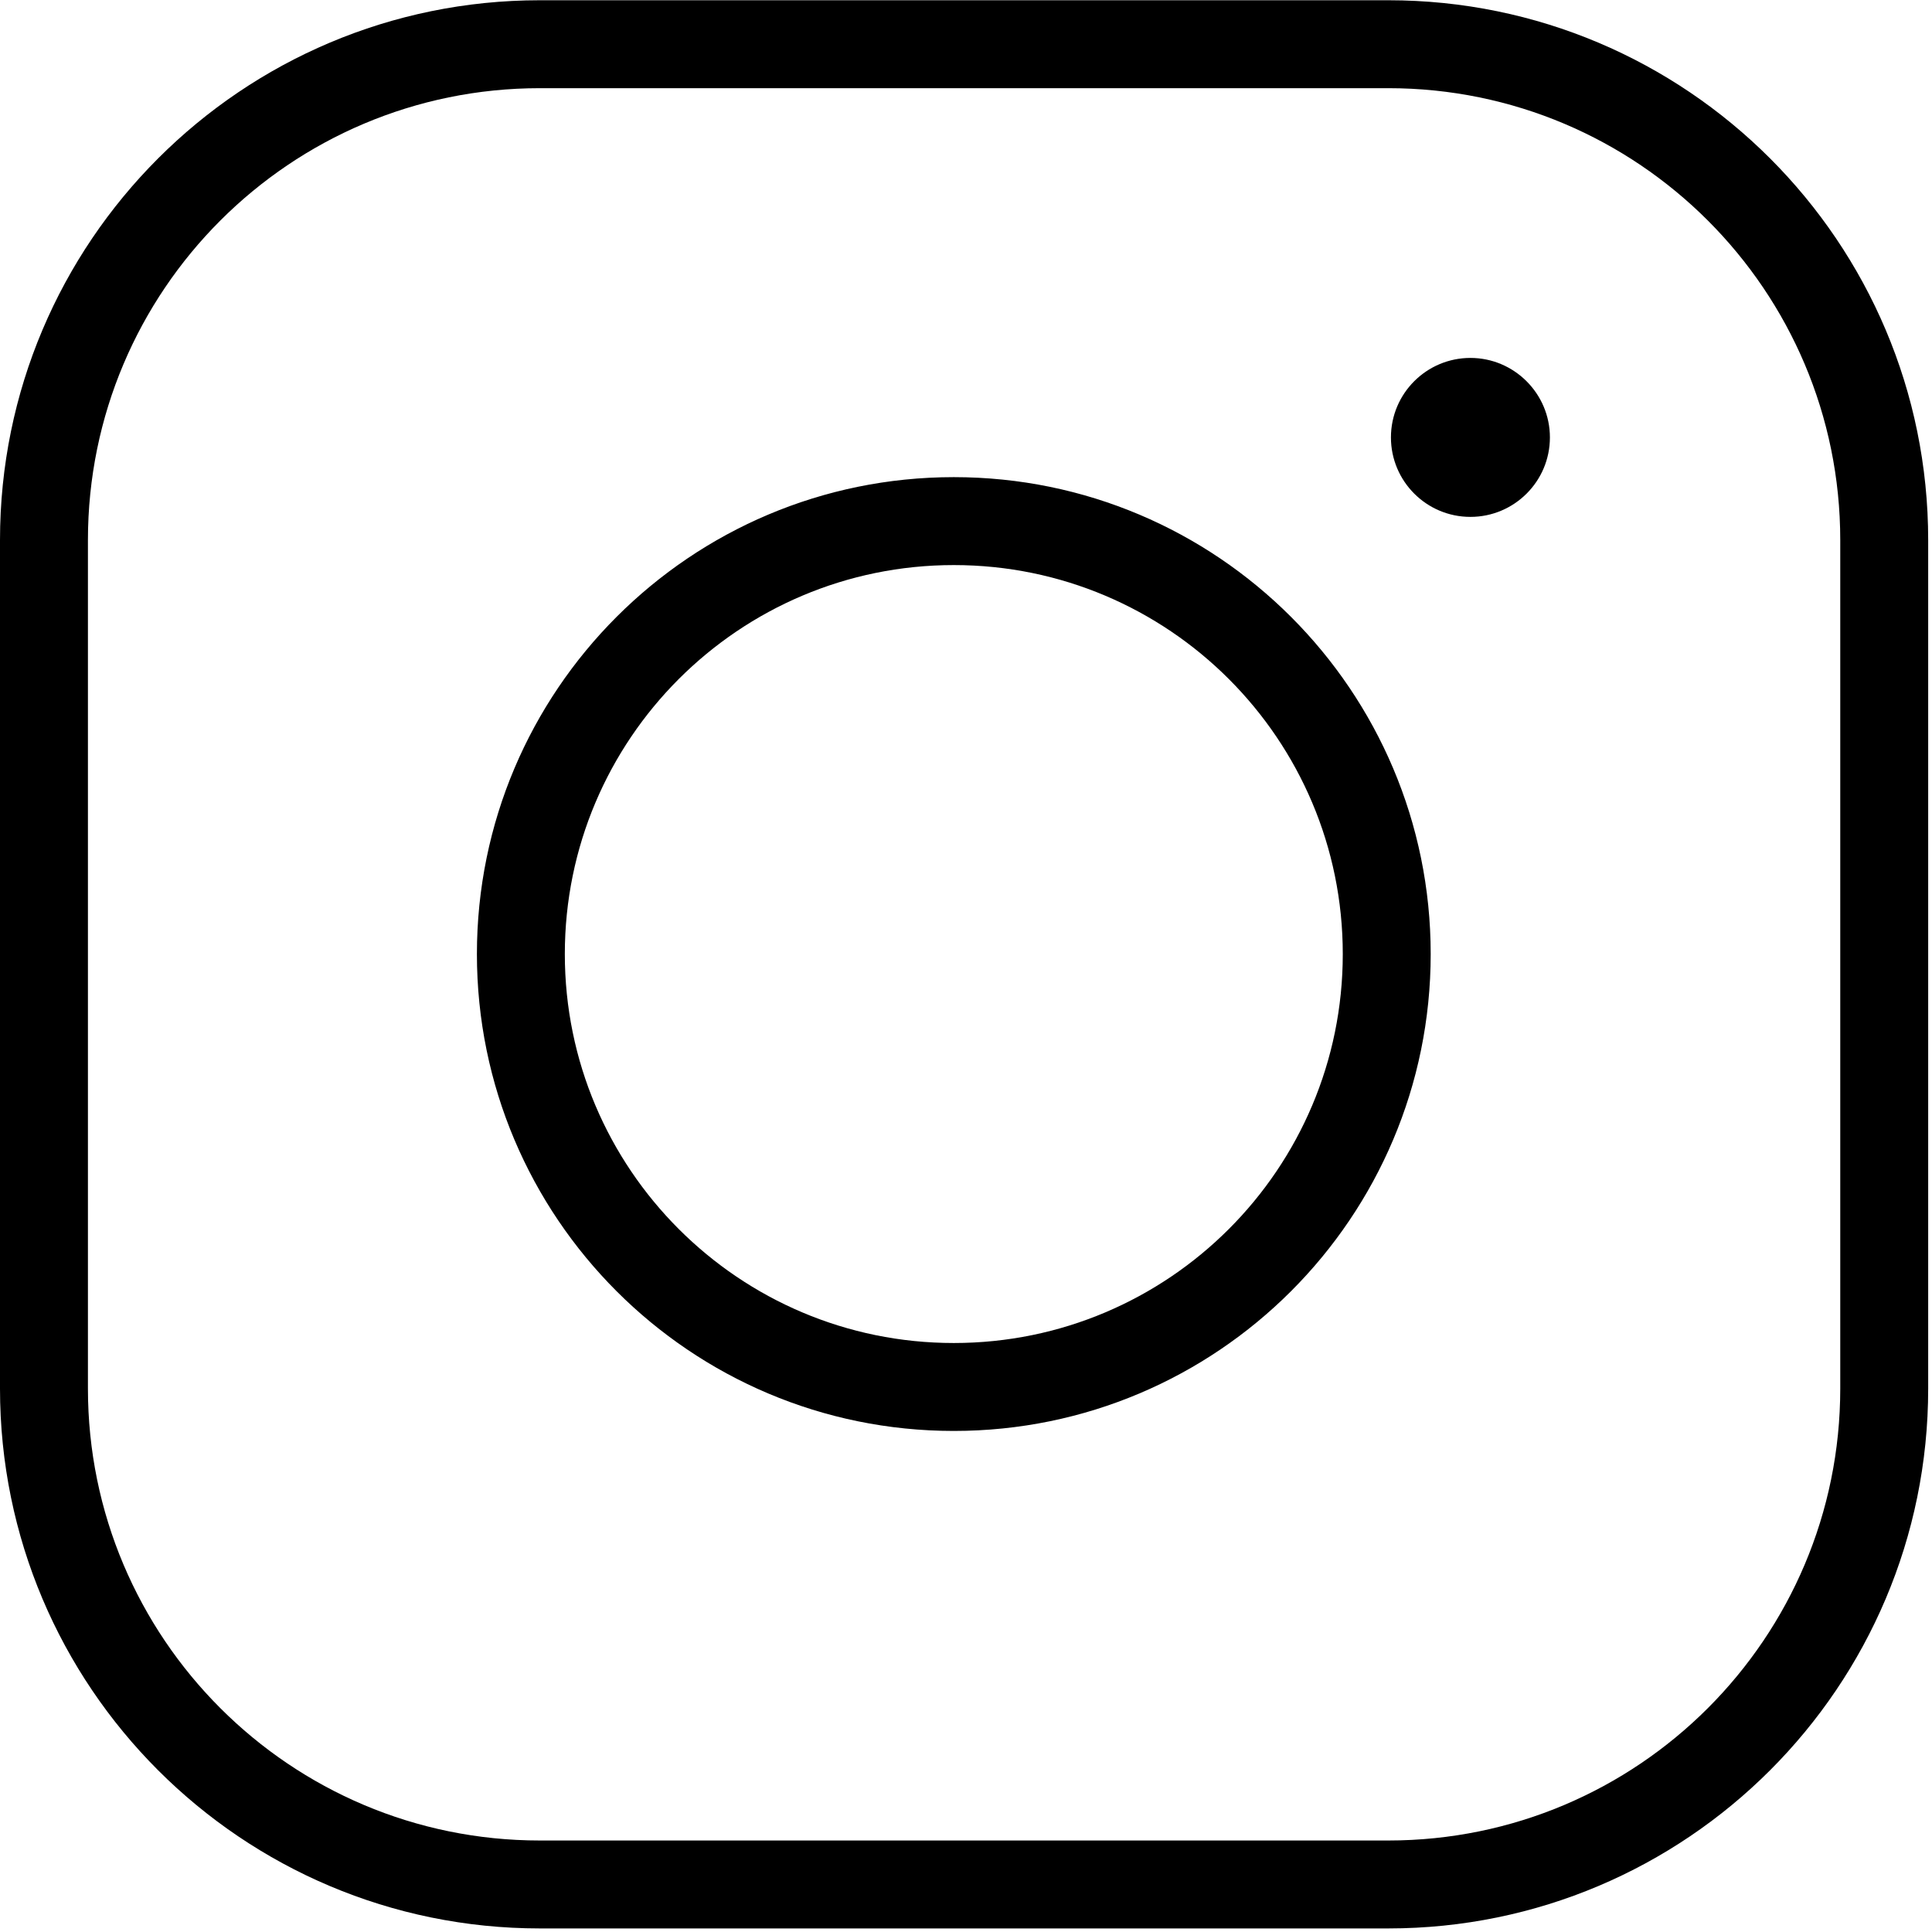 <svg xmlns="http://www.w3.org/2000/svg" width="156" height="156" viewBox="0 0 156 156" fill="none"><path fill-rule="evenodd" clip-rule="evenodd" d="M43.594 7.12H112.098C132.253 7.12 148.592 23.459 148.592 43.614V112.118C148.592 132.273 132.253 148.612 112.098 148.612H43.594C23.439 148.612 7.1 132.273 7.1 112.118V43.614C7.1 23.459 23.439 7.12 43.594 7.12ZM0 43.614C0 19.538 19.518 0.02 43.594 0.02H112.098C136.174 0.02 155.692 19.538 155.692 43.614V112.118C155.692 136.194 136.174 155.712 112.098 155.712H43.594C19.518 155.712 0 136.194 0 112.118V43.614ZM125.148 35.319C125.148 38.872 122.263 41.736 118.73 41.736C115.176 41.736 112.312 38.852 112.312 35.319C112.312 31.765 115.197 28.901 118.73 28.901C122.263 28.901 125.148 31.785 125.148 35.319ZM45.607 77.035C45.607 94.376 59.674 108.442 77.015 108.442C94.357 108.442 108.423 94.376 108.423 77.035C108.423 59.693 94.357 45.627 77.015 45.627C59.674 45.627 45.607 59.693 45.607 77.035ZM38.508 77.035C38.508 98.297 55.753 115.542 77.015 115.542C98.278 115.542 115.522 98.297 115.522 77.035C115.522 55.772 98.278 38.527 77.015 38.527C55.753 38.527 38.508 55.772 38.508 77.035Z" fill="black"></path></svg>